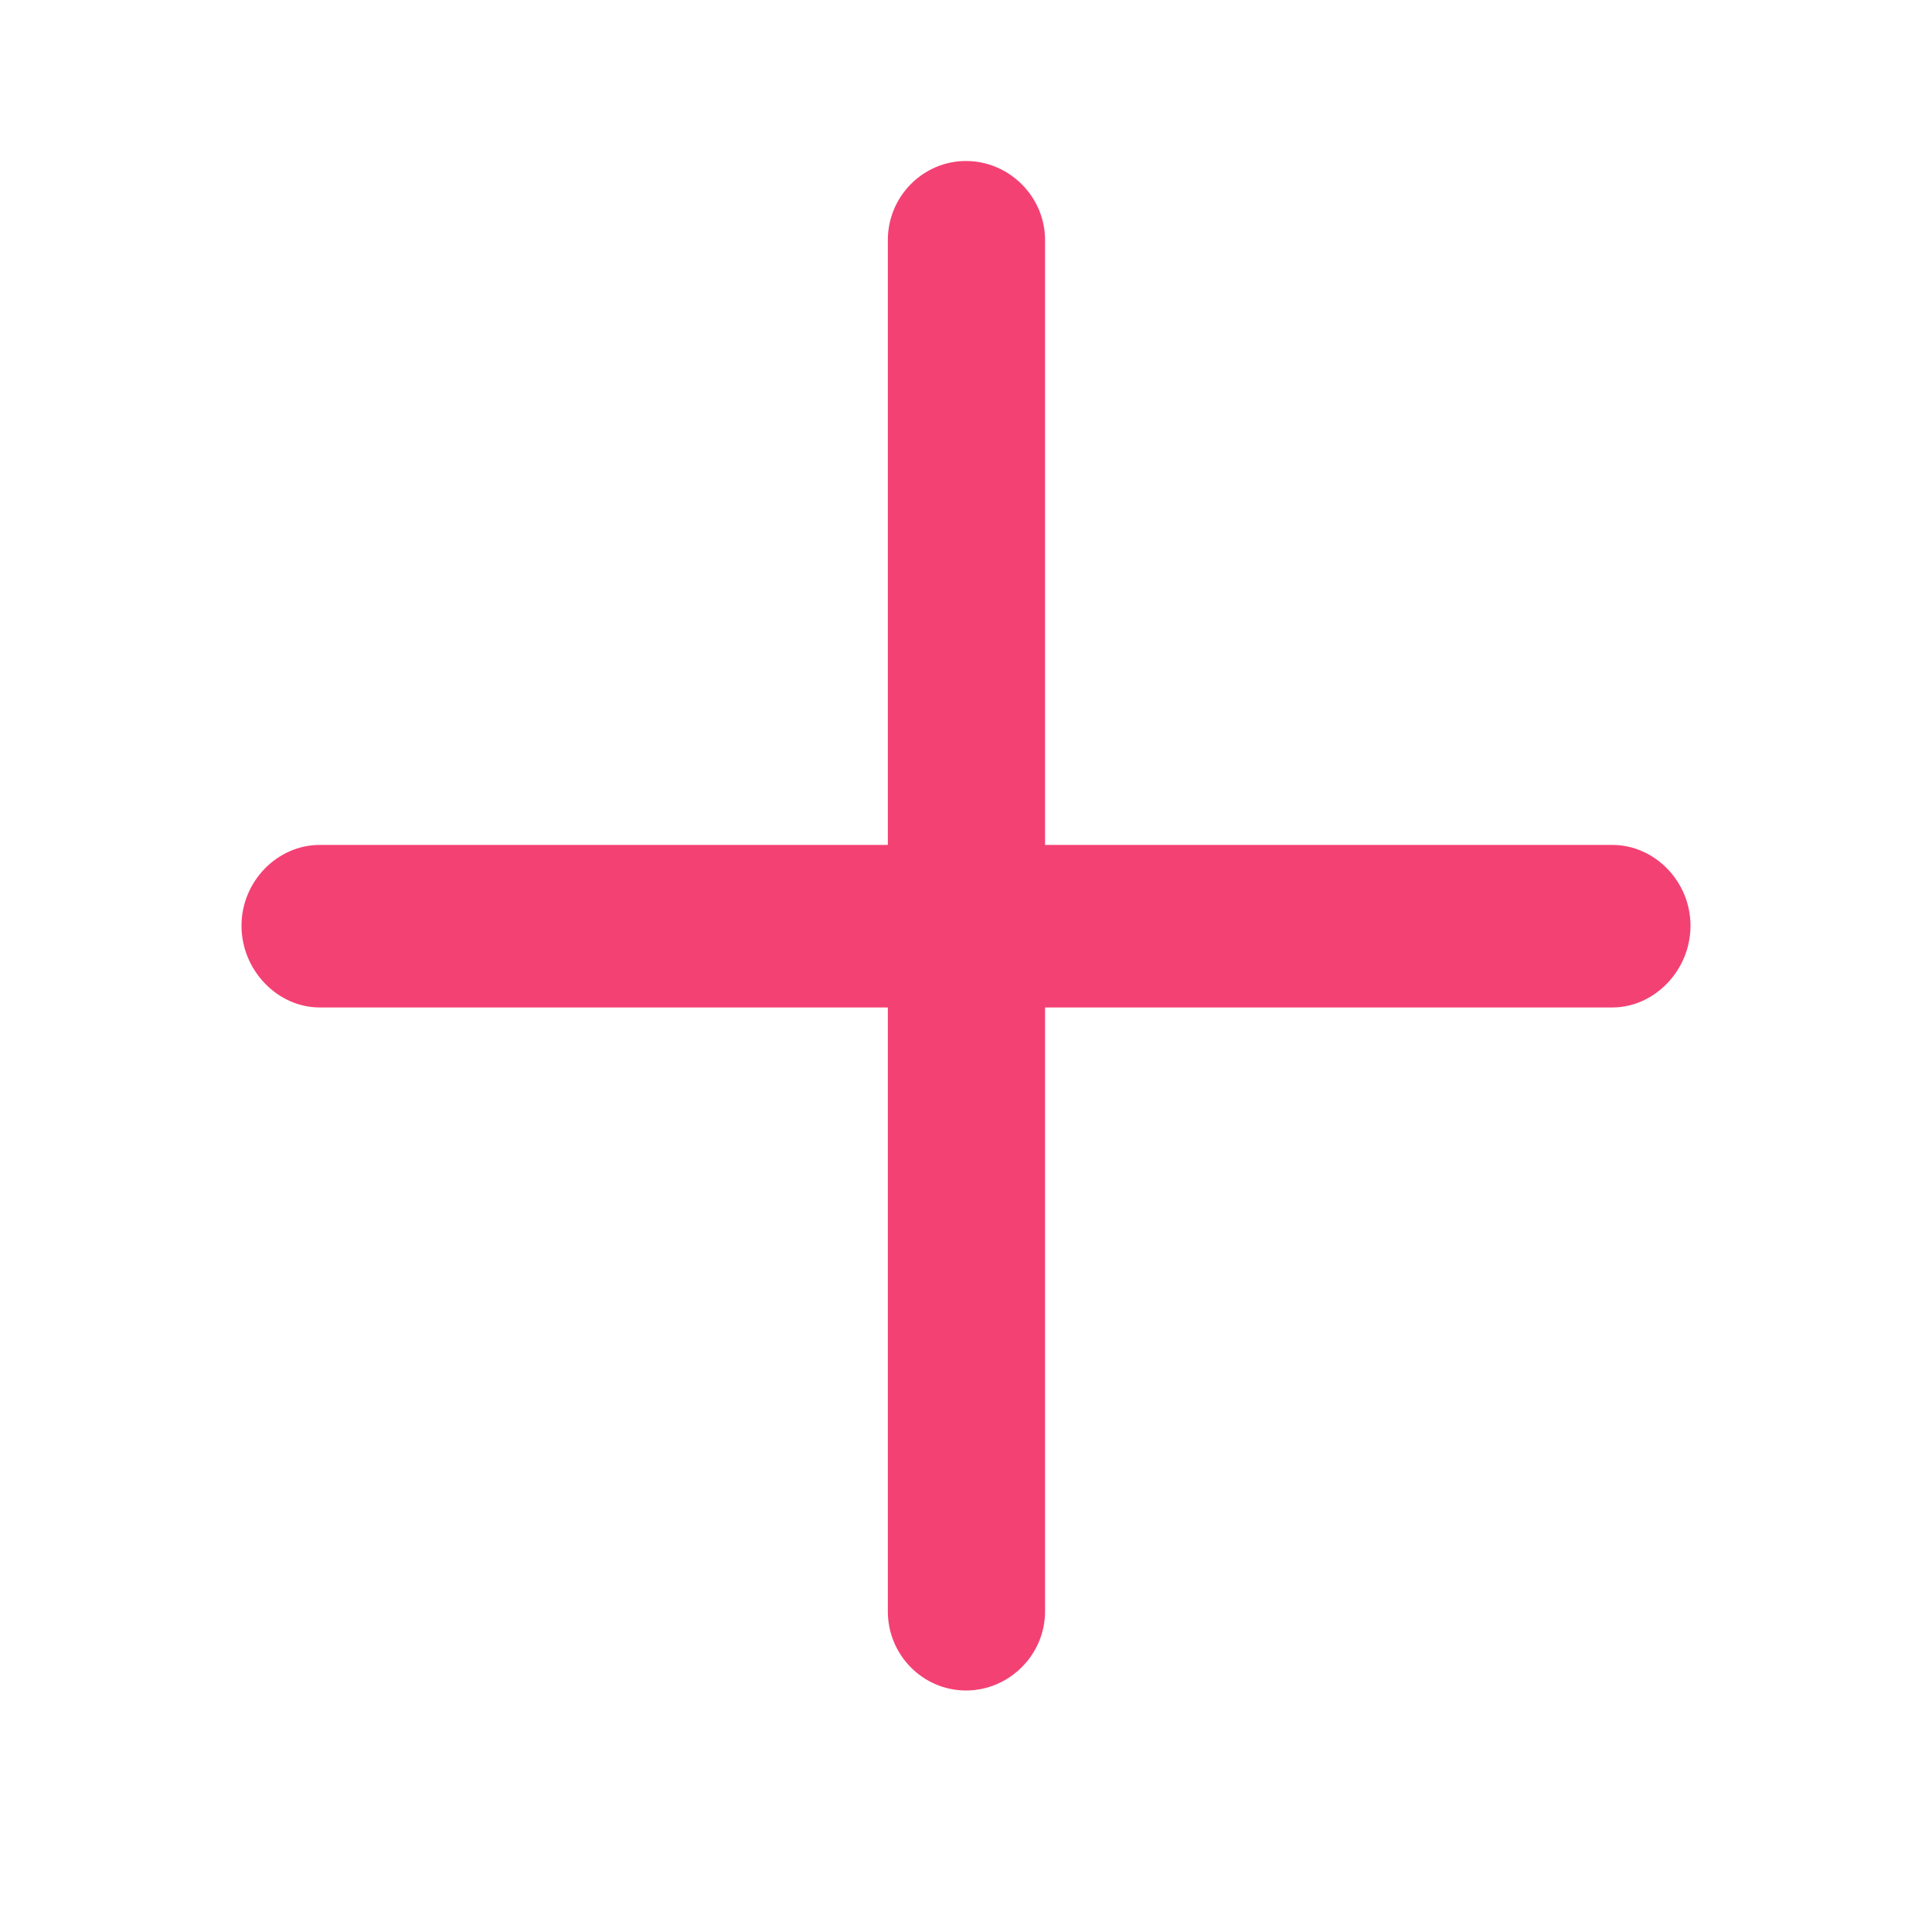 <svg width="24" height="24" viewBox="0 0 24 24" fill="none" xmlns="http://www.w3.org/2000/svg">
<path d="M12 21C12.534 21 12.982 20.56 12.982 20.018V12.515H20.029C20.553 12.515 21 12.053 21 11.5C21 10.947 20.553 10.496 20.029 10.496H12.982V2.982C12.982 2.44 12.534 2 12 2C11.466 2 11.029 2.44 11.029 2.982V10.496H3.971C3.447 10.496 3 10.947 3 11.5C3 12.053 3.447 12.515 3.971 12.515H11.029V20.018C11.029 20.56 11.466 21 12 21Z" fill="#F44174"/>
</svg>
